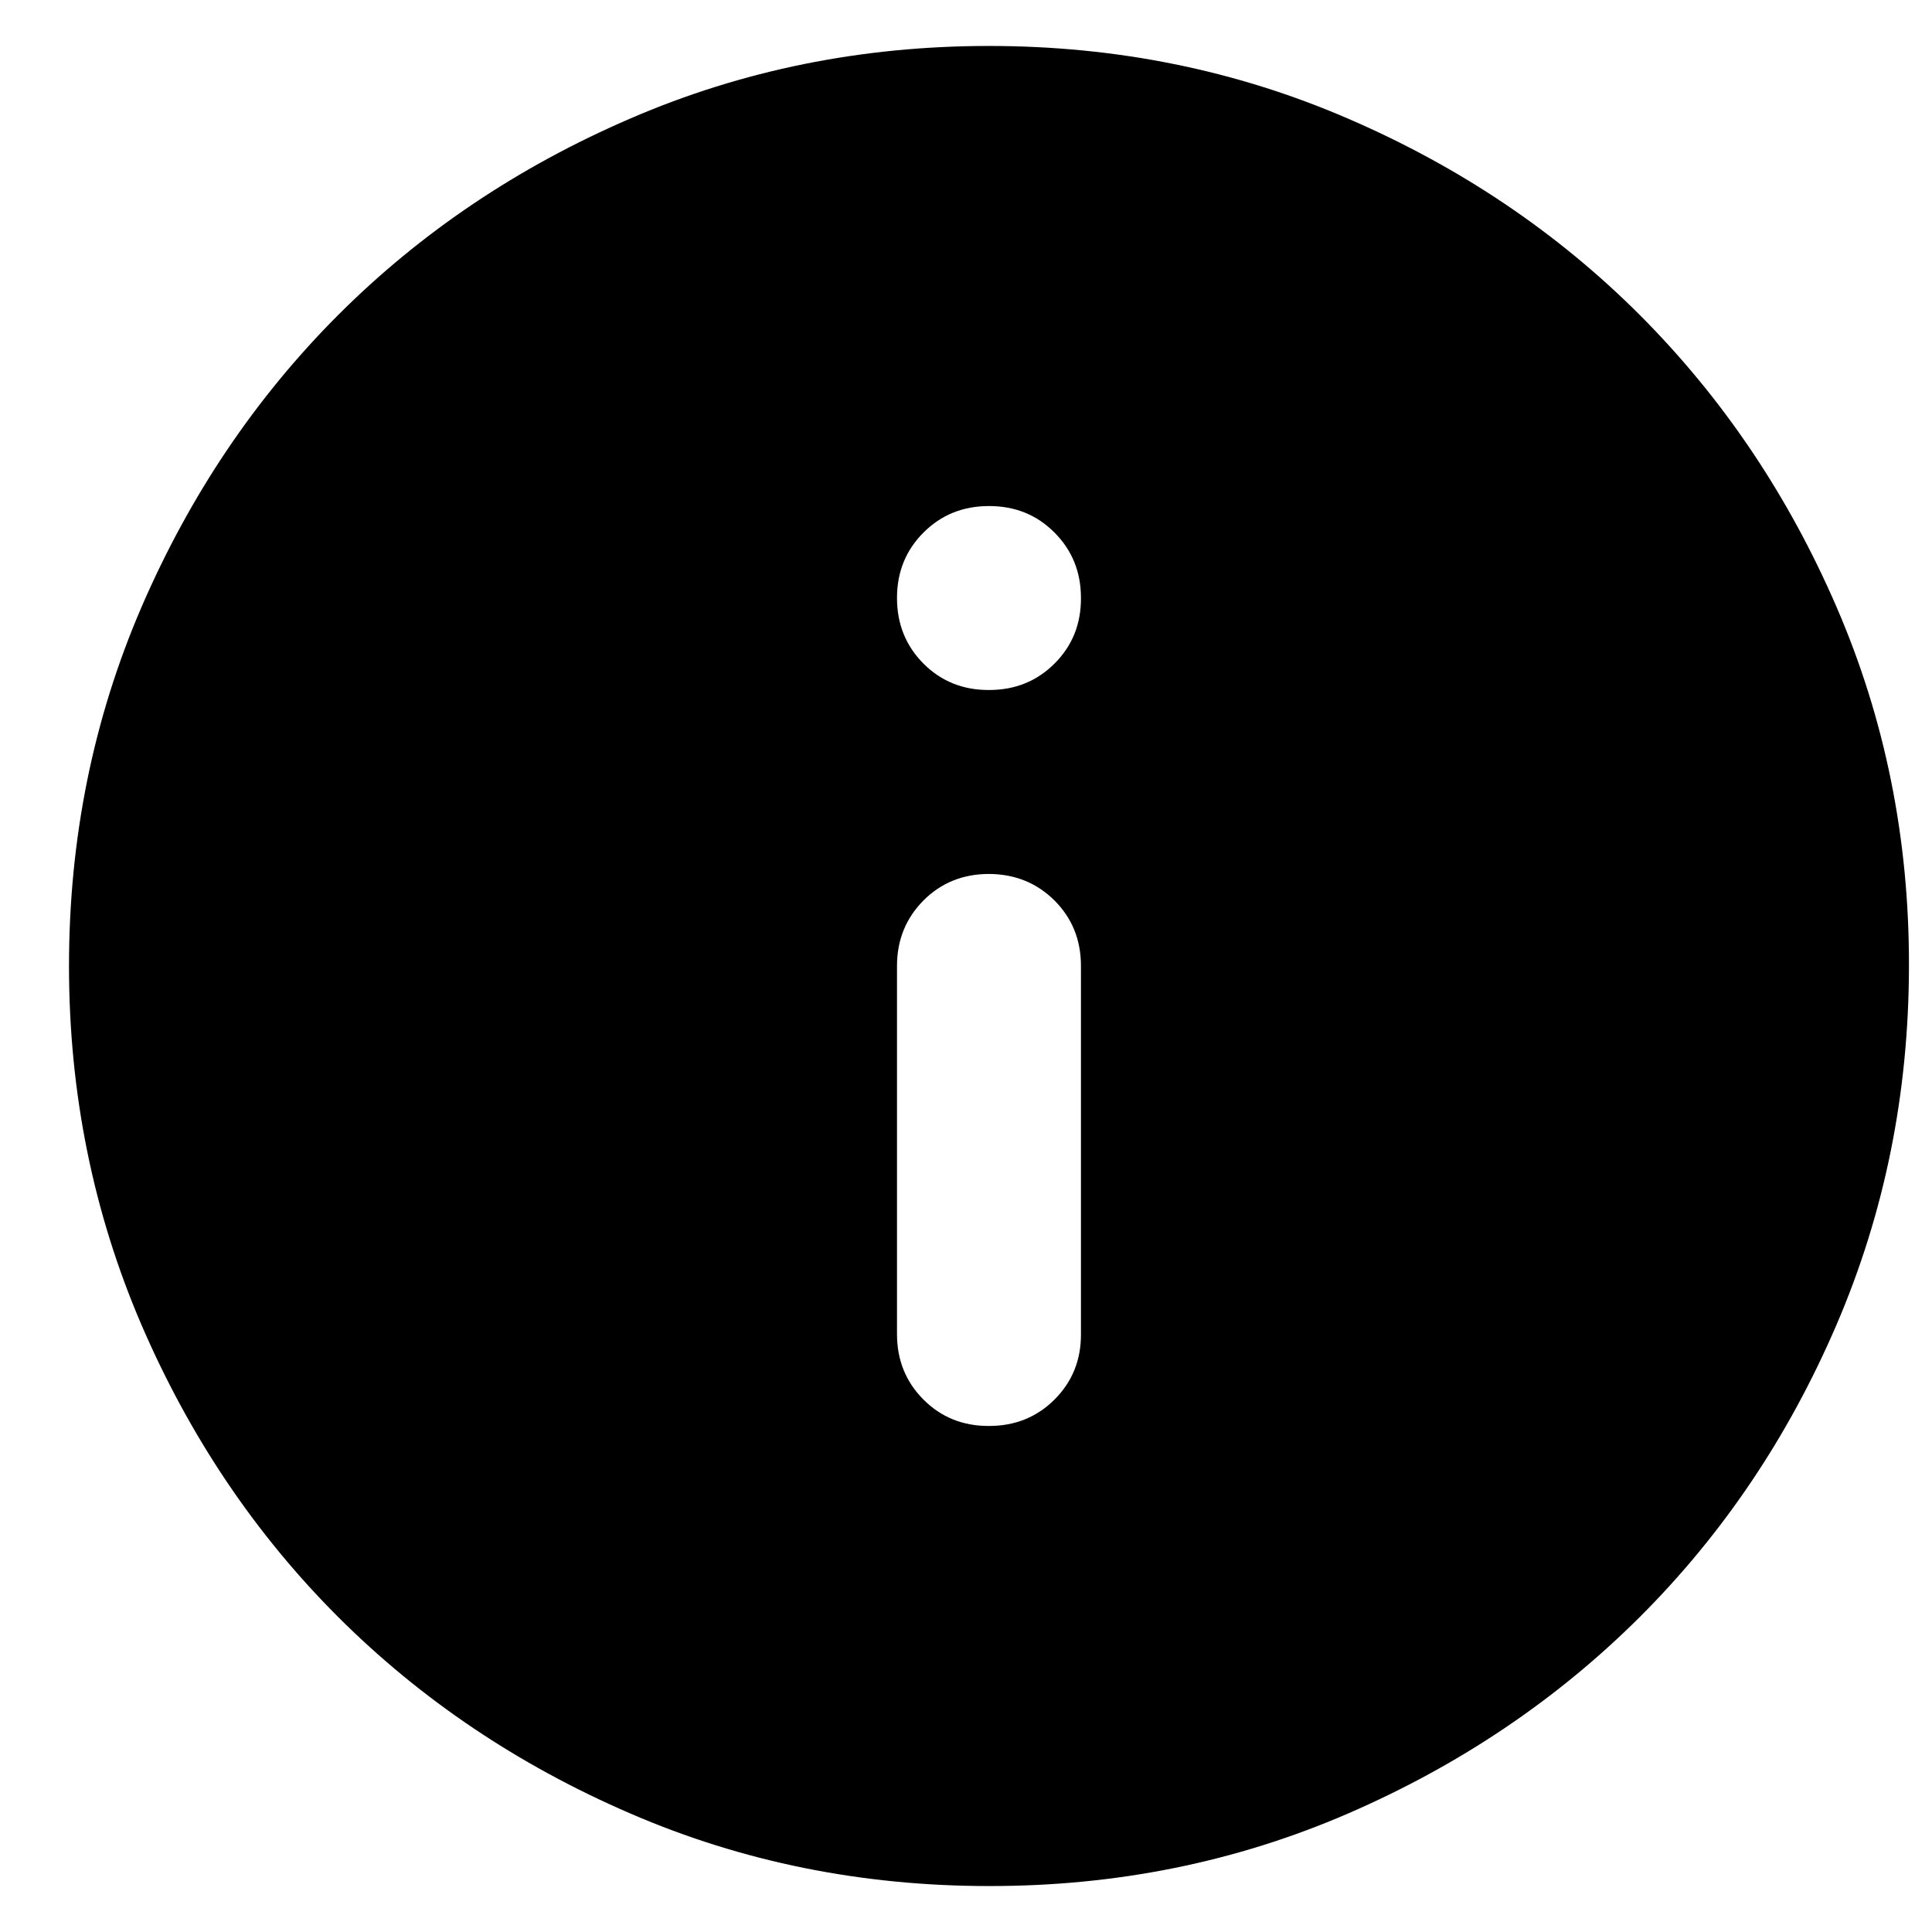 <svg xmlns="http://www.w3.org/2000/svg" fill="none" viewBox="0 0 14 14" height="14" width="14">
<path fill="black" d="M7.167 10.333C7.356 10.333 7.514 10.269 7.642 10.141C7.77 10.013 7.834 9.855 7.833 9.667V7C7.833 6.811 7.769 6.653 7.641 6.525C7.513 6.398 7.355 6.334 7.167 6.333C6.978 6.333 6.82 6.397 6.692 6.525C6.564 6.654 6.5 6.812 6.5 7V9.667C6.5 9.856 6.564 10.014 6.692 10.142C6.82 10.27 6.978 10.334 7.167 10.333ZM7.167 5C7.356 5 7.514 4.936 7.642 4.808C7.77 4.68 7.834 4.522 7.833 4.333C7.833 4.145 7.769 3.987 7.641 3.859C7.514 3.731 7.356 3.667 7.167 3.667C6.978 3.667 6.82 3.731 6.692 3.859C6.564 3.987 6.5 4.145 6.5 4.333C6.5 4.522 6.564 4.68 6.692 4.809C6.82 4.937 6.979 5.001 7.167 5ZM7.167 13.667C6.244 13.667 5.378 13.492 4.567 13.141C3.756 12.791 3.05 12.316 2.45 11.717C1.85 11.117 1.375 10.412 1.025 9.6C0.676 8.788 0.5 7.922 0.5 7C0.5 6.078 0.675 5.212 1.025 4.4C1.376 3.588 1.851 2.883 2.45 2.283C3.049 1.684 3.755 1.209 4.567 0.859C5.379 0.508 6.245 0.333 7.167 0.333C8.088 0.333 8.955 0.508 9.767 0.859C10.579 1.209 11.284 1.684 11.883 2.283C12.482 2.883 12.958 3.588 13.309 4.4C13.66 5.212 13.835 6.078 13.833 7C13.832 7.922 13.657 8.788 13.308 9.6C12.959 10.412 12.484 11.117 11.883 11.717C11.282 12.316 10.577 12.791 9.767 13.142C8.956 13.493 8.09 13.668 7.167 13.667Z"></path>
</svg>
